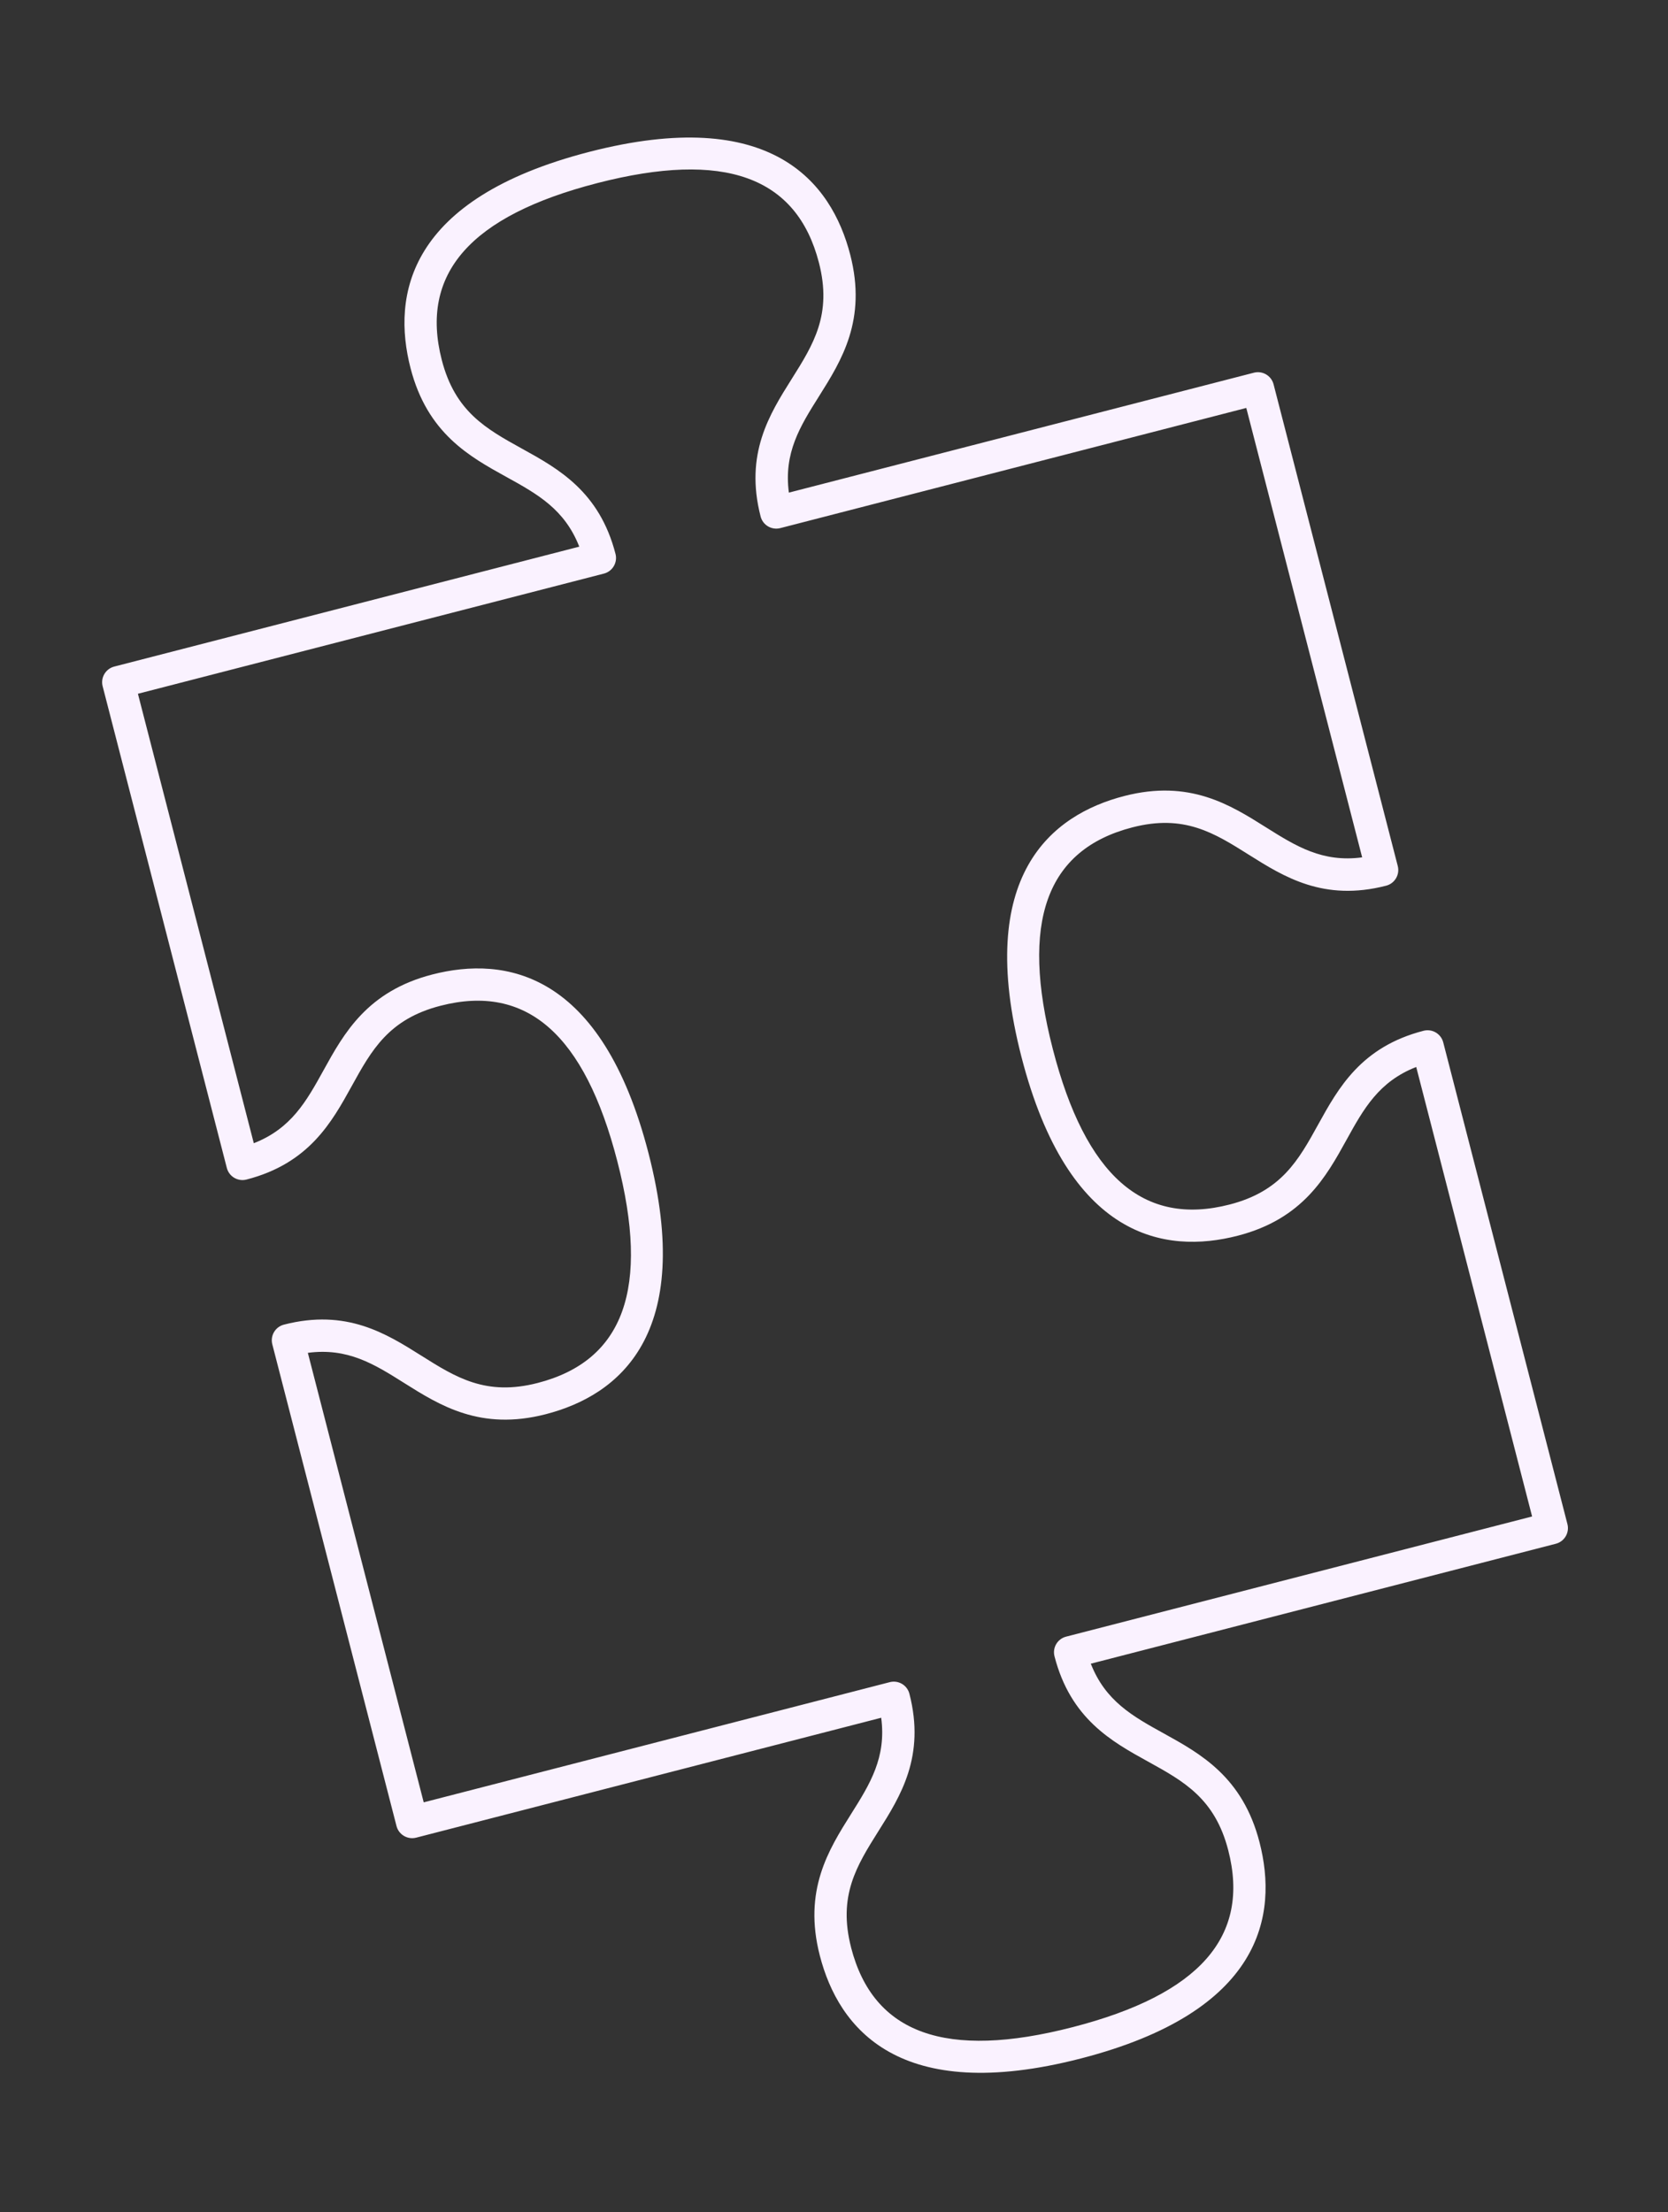 <?xml version="1.0" encoding="UTF-8"?> <svg xmlns="http://www.w3.org/2000/svg" width="325" height="431" viewBox="0 0 325 431" fill="none"><rect x="0" y="0" width="325" height="431" fill="#333333" stroke="none"/> <path d="M245.408 358.908C242.132 346.203 233.945 341.685 226.724 337.695C220.684 334.361 215.383 331.402 212.537 324.126L303.143 300.76C304.822 300.327 305.838 298.613 305.404 296.929L281.205 203.078C280.772 201.4 279.052 200.385 277.374 200.818C265.19 203.959 260.77 211.98 256.864 219.038C253.003 226.033 249.669 232.07 239.59 234.669C222.777 239.004 211.506 229.097 205.132 204.376C198.756 179.649 203.825 165.526 220.644 161.19C230.723 158.591 236.561 162.265 243.323 166.521C250.157 170.817 257.902 175.694 270.086 172.553C271.764 172.12 272.779 170.4 272.346 168.722L248.147 74.871C247.714 73.193 245.994 72.178 244.316 72.611L153.708 95.974C152.677 88.223 155.886 83.07 159.566 77.226C163.958 70.245 168.939 62.331 165.663 49.624C162.004 35.446 150.218 20.459 114.81 29.589C79.402 38.719 76.333 57.536 79.988 71.712C83.265 84.419 91.454 88.937 98.675 92.924C104.721 96.259 110.021 99.218 112.867 106.501L22.26 129.864C20.584 130.296 19.566 132.017 19.999 133.695L44.192 227.524L44.198 227.544C44.63 229.222 46.345 230.239 48.029 229.804C60.209 226.664 64.634 218.651 68.538 211.584C72.399 204.589 75.733 198.549 85.815 195.95C102.625 191.615 113.909 201.525 120.284 226.249C126.658 250.97 121.581 265.098 104.762 269.435C94.683 272.033 88.843 268.363 82.081 264.107C75.246 259.808 67.505 254.933 55.318 258.072C53.633 258.506 52.624 260.225 53.057 261.904L53.062 261.924L77.258 355.759C77.69 357.435 79.413 358.452 81.089 358.02L171.697 334.66C172.726 342.402 169.518 347.558 165.837 353.398C161.445 360.38 156.462 368.3 159.737 380.998C163.394 395.183 175.186 410.172 210.589 401.043C245.997 391.913 249.065 373.093 245.41 358.917L245.408 358.908ZM165.833 379.426C163.236 369.353 166.913 363.504 171.161 356.744C175.469 349.911 180.335 342.168 177.193 329.985C176.759 328.301 175.046 327.29 173.365 327.724L82.558 351.138L59.981 263.566C67.733 262.54 72.885 265.741 78.726 269.424C85.707 273.817 93.627 278.799 106.329 275.524C120.51 271.868 135.487 260.078 126.359 224.676C117.229 189.268 98.417 186.197 84.239 189.853C71.534 193.129 67.013 201.317 63.026 208.537C59.692 214.576 56.733 219.877 49.451 222.726L26.873 135.162L117.672 111.75C119.35 111.317 120.362 109.597 119.929 107.919C116.788 95.736 108.773 91.314 101.709 87.41C94.723 83.547 88.677 80.211 86.078 70.133C81.743 53.32 91.655 42.047 116.379 35.672C141.106 29.297 155.23 34.372 159.565 51.184C162.164 61.264 158.49 67.104 154.234 73.867C149.935 80.701 145.061 88.445 148.202 100.629C148.637 102.313 150.355 103.322 152.034 102.89L242.833 79.477L265.409 167.034C257.659 168.068 252.511 164.854 246.662 161.179C239.681 156.787 231.767 151.805 219.063 155.081C204.887 158.736 189.9 170.522 199.03 205.93C208.158 241.332 226.977 244.407 241.153 240.752C253.857 237.476 258.375 229.287 262.365 222.065C265.699 216.017 268.657 210.719 275.942 207.873L298.522 295.444L207.723 318.857C206.039 319.291 205.028 321.004 205.463 322.688C208.603 334.868 216.616 339.293 223.682 343.194C230.677 347.055 236.718 350.392 239.316 360.471C243.651 377.283 233.74 388.559 209.016 394.934C184.293 401.312 170.162 396.235 165.827 379.423L165.833 379.426Z" fill="#FAF2FF"></path> </svg> 